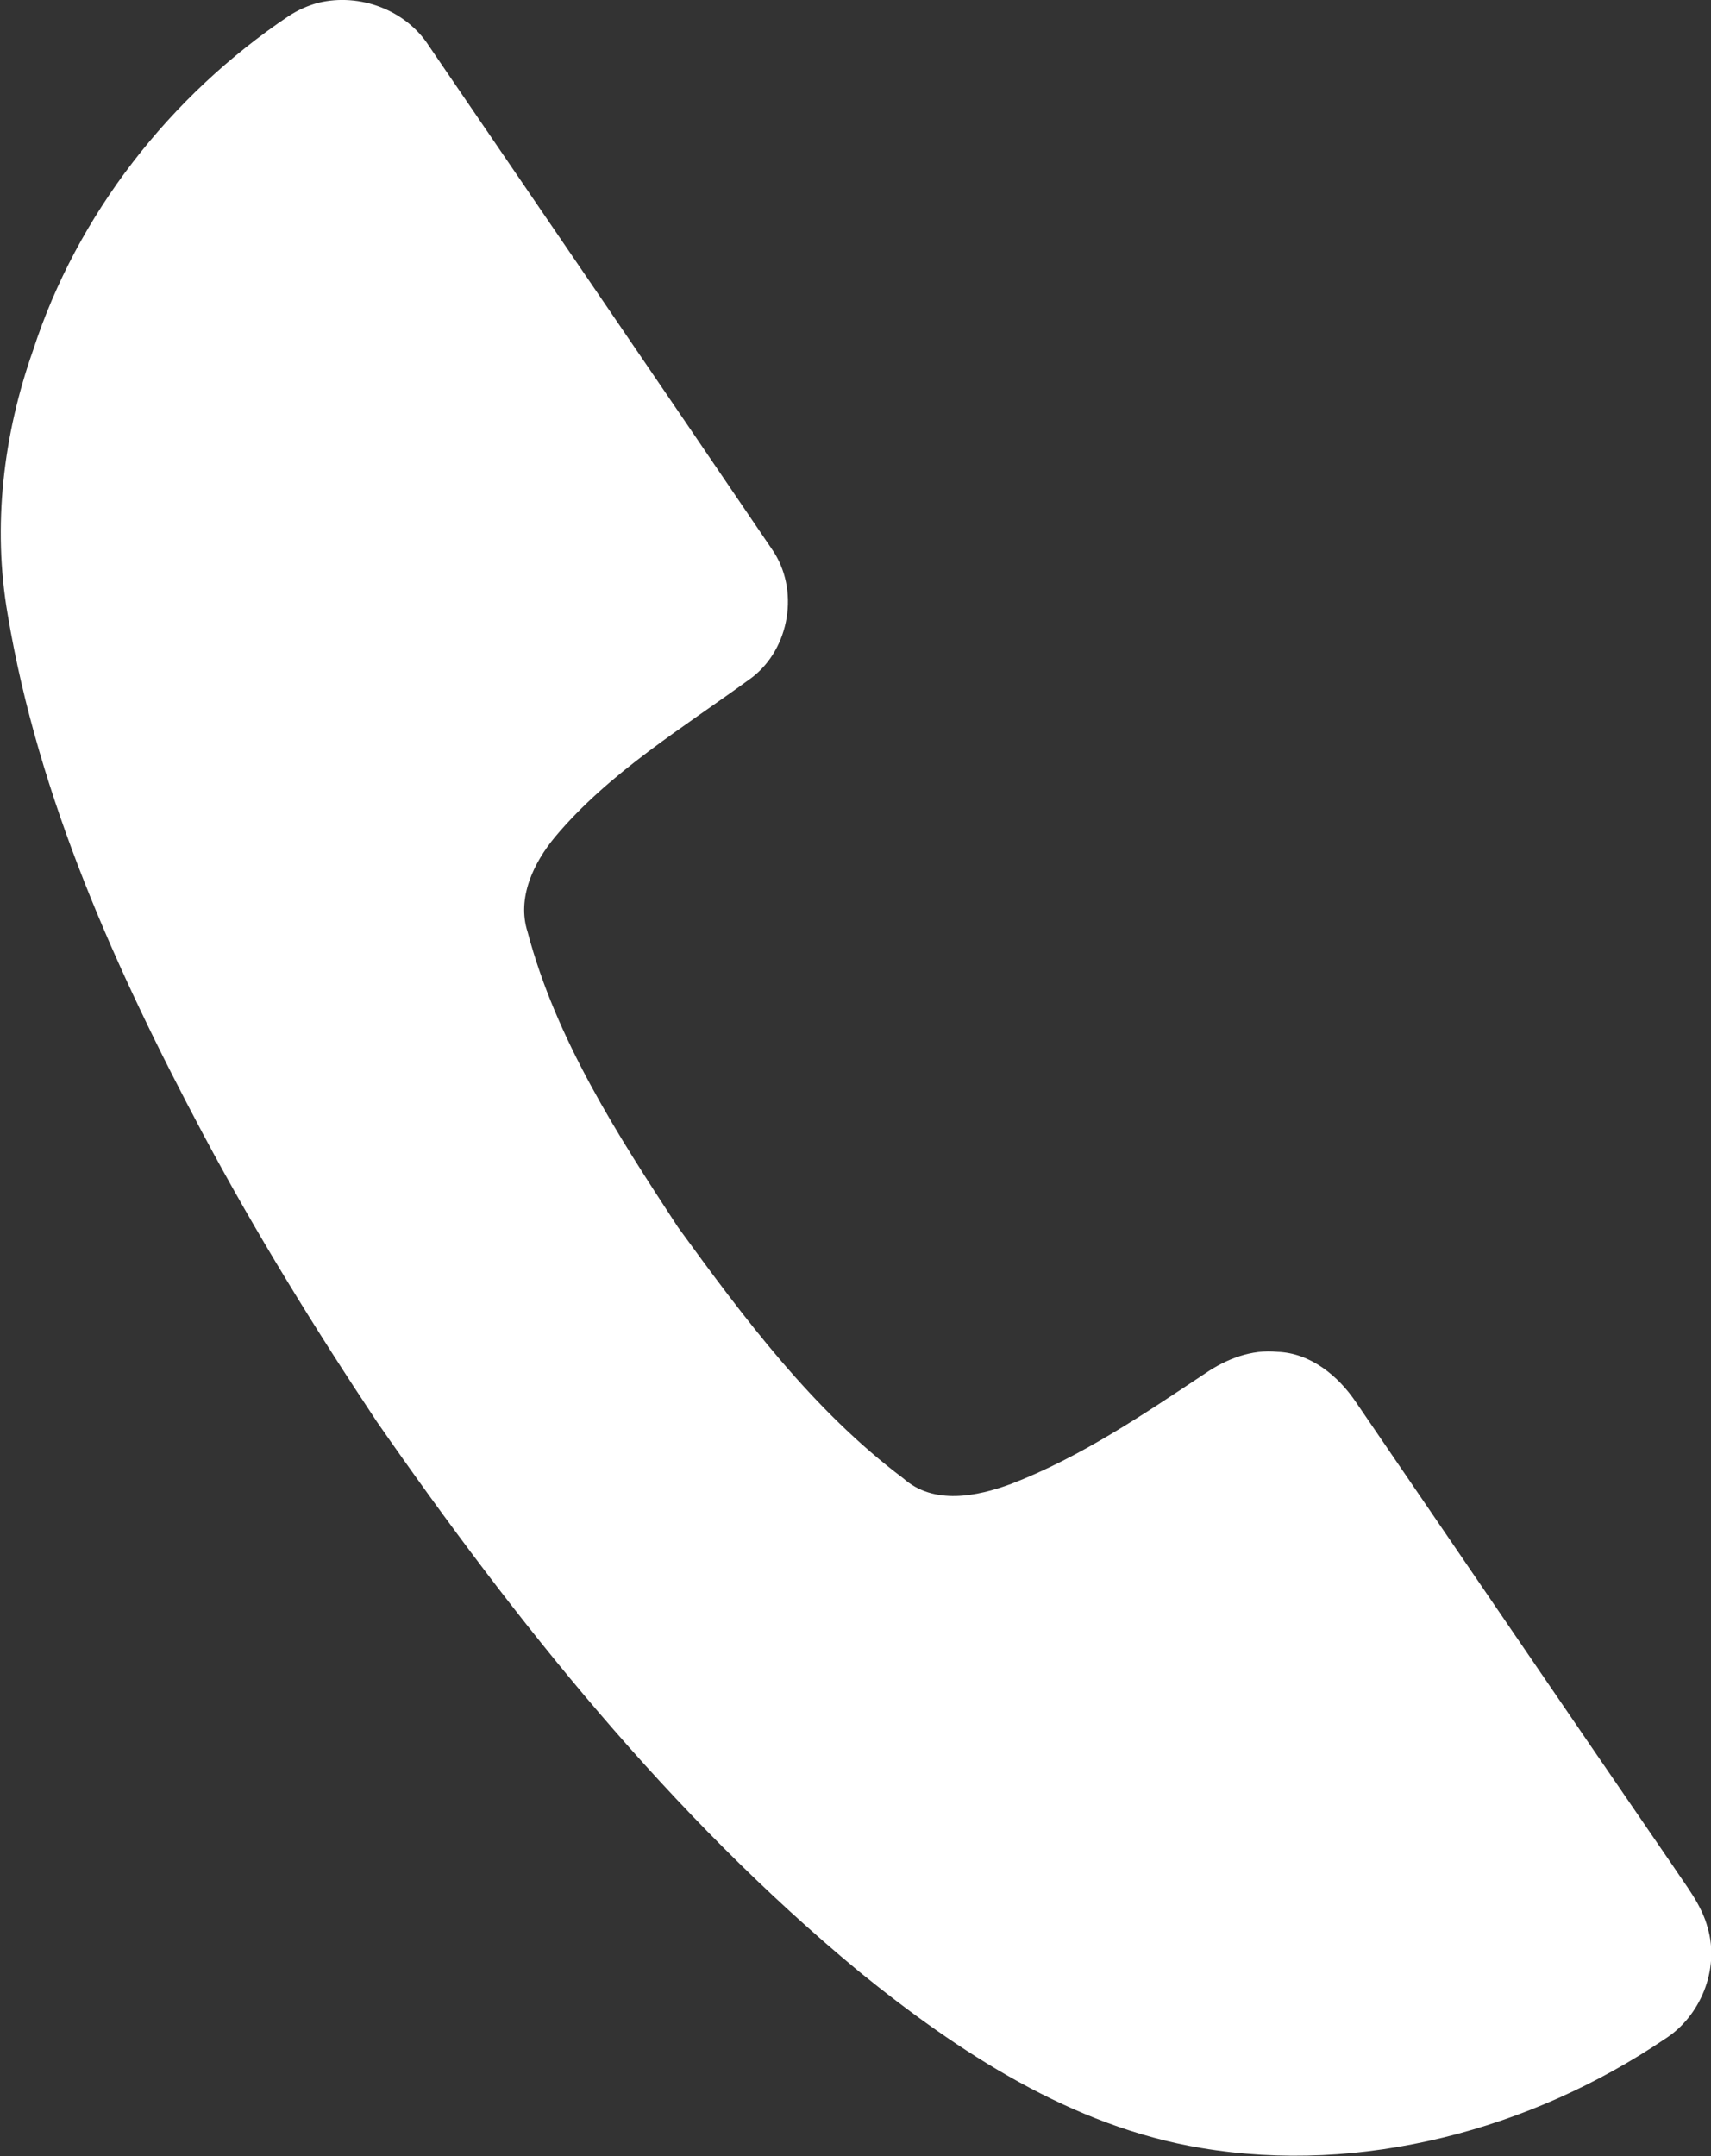 <?xml version="1.0" encoding="UTF-8"?> <svg xmlns="http://www.w3.org/2000/svg" xmlns:xlink="http://www.w3.org/1999/xlink" version="1.1" id="Isolation_Mode" x="0px" y="0px" viewBox="0 0 311 391.9" style="enable-background:new 0 0 311 391.9;" xml:space="preserve"><rect x="0" y="0" width="311" height="391.9" fill="#333333" stroke="none"/> <style type="text/css"> .st0{fill:#fff;} </style> <path class="st0" d="M57.9,0.5C65.4-1.3,73.8,1.8,78,8.4c20.8,30.5,41.6,60.9,62.3,91.4c5.1,7.3,3.3,18.1-3.7,23.4 c-12.3,9-25.8,17.1-35.7,28.9c-3.9,4.7-7,11.1-5,17.3c5.2,19.6,16.3,36.8,27.3,53.6c12,16.5,24.5,33.3,41,45.7 c5.5,4.9,13.4,3.3,19.6,1c12.7-4.9,24-12.6,35.3-20.1c3.8-2.6,8.4-4.4,13.1-3.9c6,0.2,11.1,4.4,14.3,9.2 c19.2,28.1,38.4,56.3,57.7,84.4c2.3,3.5,5.1,6.9,6.2,11.1c2.2,7.5-1.3,16.1-7.8,20.2c-24.4,16.5-55.1,24.7-84.3,19.8 c-23.5-3.9-44.1-17.4-62.2-32.1c-34.3-28.4-62.3-63.5-87.6-99.9c-11.3-17-22-34.3-31.6-52.3c-15.8-29.7-29.9-61-35.5-94.4 c-2.8-16.1-0.8-32.7,4.6-48C14,39,30.9,17.4,52.5,2.9C54.2,1.8,56,1,57.9,0.5z"></path> </svg> 